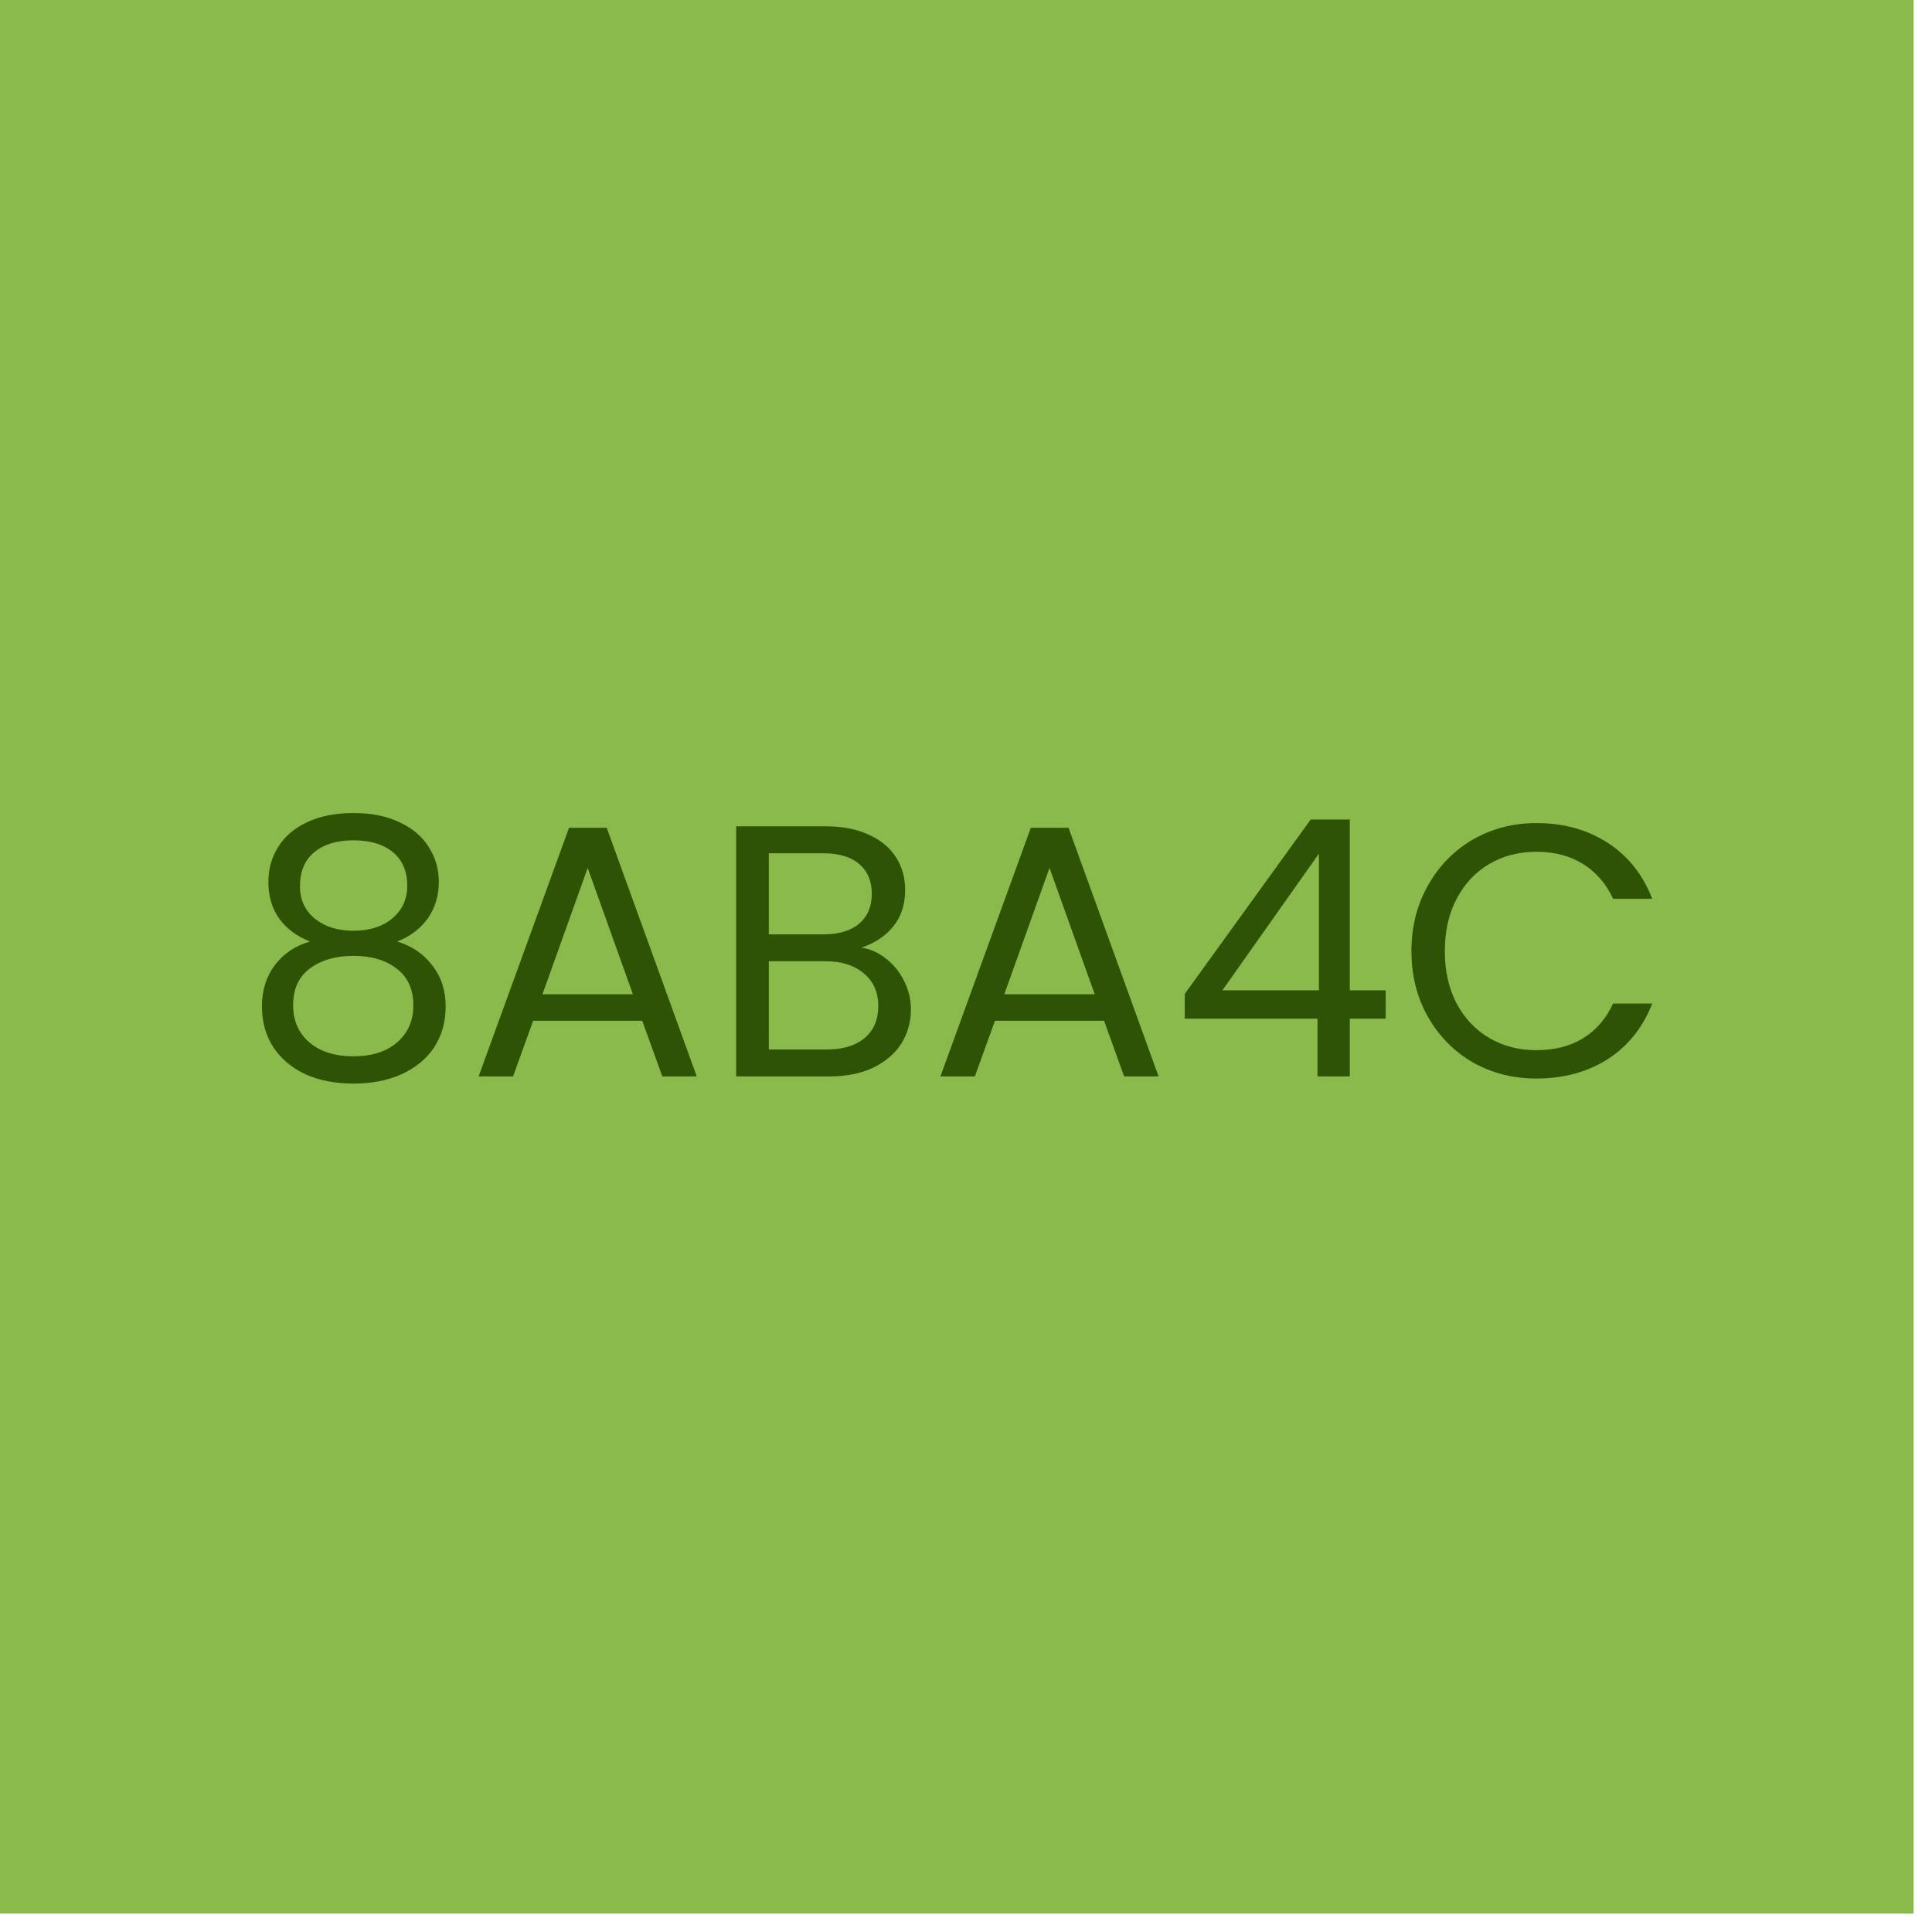 <?xml version="1.0" encoding="utf-8"?>
<svg xmlns="http://www.w3.org/2000/svg" fill="none" height="100%" overflow="visible" preserveAspectRatio="none" style="display: block;" viewBox="0 0 75 75" width="100%">
<g id="Group 68">
<rect fill="#8ABA4C" height="74.286" id="Rectangle 16" width="74.286"/>
<g id="8ABA4C">
<path d="M54.792 36.924C54.792 35.977 55.006 35.127 55.433 34.375C55.86 33.614 56.441 33.02 57.174 32.592C57.917 32.165 58.739 31.952 59.64 31.952C60.698 31.952 61.622 32.207 62.411 32.718C63.201 33.228 63.776 33.953 64.139 34.891H62.62C62.351 34.306 61.961 33.855 61.45 33.539C60.949 33.224 60.345 33.066 59.64 33.066C58.962 33.066 58.354 33.224 57.815 33.539C57.276 33.855 56.854 34.306 56.547 34.891C56.241 35.466 56.088 36.144 56.088 36.924C56.088 37.695 56.241 38.373 56.547 38.958C56.854 39.533 57.276 39.979 57.815 40.295C58.354 40.611 58.962 40.768 59.64 40.768C60.345 40.768 60.949 40.615 61.45 40.309C61.961 39.993 62.351 39.543 62.62 38.958H64.139C63.776 39.886 63.201 40.606 62.411 41.117C61.622 41.618 60.698 41.869 59.64 41.869C58.739 41.869 57.917 41.66 57.174 41.242C56.441 40.815 55.86 40.225 55.433 39.473C55.006 38.721 54.792 37.871 54.792 36.924Z" fill="#2F5305" id="Vector"/>
<path d="M45.992 39.544V38.583L50.881 31.813H52.399V38.443H53.792V39.544H52.399V41.786H51.145V39.544H45.992ZM51.201 33.136L47.454 38.443H51.201V33.136Z" fill="#2F5305" id="Vector_2"/>
<path d="M42.859 39.627H38.624L37.844 41.786H36.507L40.017 32.133H41.48L44.976 41.786H43.639L42.859 39.627ZM42.497 38.596L40.742 33.693L38.987 38.596H42.497Z" fill="#2F5305" id="Vector_3"/>
<path d="M33.439 36.786C33.792 36.842 34.112 36.986 34.4 37.218C34.697 37.45 34.929 37.738 35.096 38.081C35.273 38.425 35.361 38.792 35.361 39.182C35.361 39.674 35.236 40.12 34.985 40.519C34.734 40.909 34.368 41.22 33.885 41.452C33.411 41.675 32.849 41.786 32.199 41.786H28.578V32.078H32.06C32.719 32.078 33.281 32.19 33.745 32.412C34.21 32.626 34.558 32.918 34.79 33.29C35.022 33.661 35.138 34.079 35.138 34.543C35.138 35.119 34.98 35.597 34.665 35.978C34.358 36.349 33.95 36.619 33.439 36.786ZM29.845 36.271H31.977C32.571 36.271 33.03 36.131 33.355 35.853C33.68 35.574 33.843 35.189 33.843 34.697C33.843 34.205 33.68 33.819 33.355 33.541C33.03 33.262 32.562 33.123 31.949 33.123H29.845V36.271ZM32.088 40.742C32.719 40.742 33.212 40.593 33.564 40.296C33.917 39.999 34.094 39.586 34.094 39.056C34.094 38.518 33.908 38.095 33.536 37.789C33.165 37.473 32.668 37.315 32.046 37.315H29.845V40.742H32.088Z" fill="#2F5305" id="Vector_4"/>
<path d="M24.931 39.627H20.697L19.917 41.786H18.58L22.09 32.133H23.552L27.048 41.786H25.711L24.931 39.627ZM24.569 38.596L22.814 33.693L21.059 38.596H24.569Z" fill="#2F5305" id="Vector_5"/>
<path d="M12.035 36.549C11.515 36.344 11.115 36.047 10.837 35.657C10.558 35.267 10.419 34.794 10.419 34.237C10.419 33.735 10.544 33.285 10.795 32.886C11.046 32.477 11.417 32.157 11.909 31.924C12.411 31.683 13.014 31.562 13.72 31.562C14.426 31.562 15.025 31.683 15.517 31.924C16.018 32.157 16.394 32.477 16.645 32.886C16.905 33.285 17.035 33.735 17.035 34.237C17.035 34.775 16.891 35.249 16.603 35.657C16.315 36.057 15.921 36.354 15.419 36.549C15.995 36.725 16.45 37.036 16.784 37.482C17.128 37.918 17.3 38.448 17.3 39.07C17.3 39.673 17.151 40.203 16.854 40.658C16.557 41.103 16.134 41.452 15.586 41.702C15.048 41.944 14.426 42.065 13.72 42.065C13.014 42.065 12.392 41.944 11.854 41.702C11.324 41.452 10.911 41.103 10.614 40.658C10.317 40.203 10.168 39.673 10.168 39.07C10.168 38.448 10.335 37.914 10.67 37.468C11.004 37.022 11.459 36.716 12.035 36.549ZM15.809 34.39C15.809 33.823 15.624 33.387 15.252 33.081C14.881 32.774 14.37 32.621 13.72 32.621C13.079 32.621 12.573 32.774 12.202 33.081C11.83 33.387 11.645 33.828 11.645 34.404C11.645 34.924 11.835 35.342 12.216 35.657C12.606 35.973 13.107 36.131 13.72 36.131C14.342 36.131 14.844 35.973 15.224 35.657C15.614 35.332 15.809 34.91 15.809 34.39ZM13.72 37.106C13.033 37.106 12.471 37.268 12.035 37.593C11.598 37.909 11.38 38.387 11.38 39.028C11.38 39.622 11.589 40.101 12.007 40.463C12.434 40.825 13.005 41.006 13.72 41.006C14.435 41.006 15.002 40.825 15.419 40.463C15.837 40.101 16.046 39.622 16.046 39.028C16.046 38.406 15.832 37.932 15.405 37.607C14.978 37.273 14.416 37.106 13.72 37.106Z" fill="#2F5305" id="Vector_6"/>
</g>
</g>
</svg>